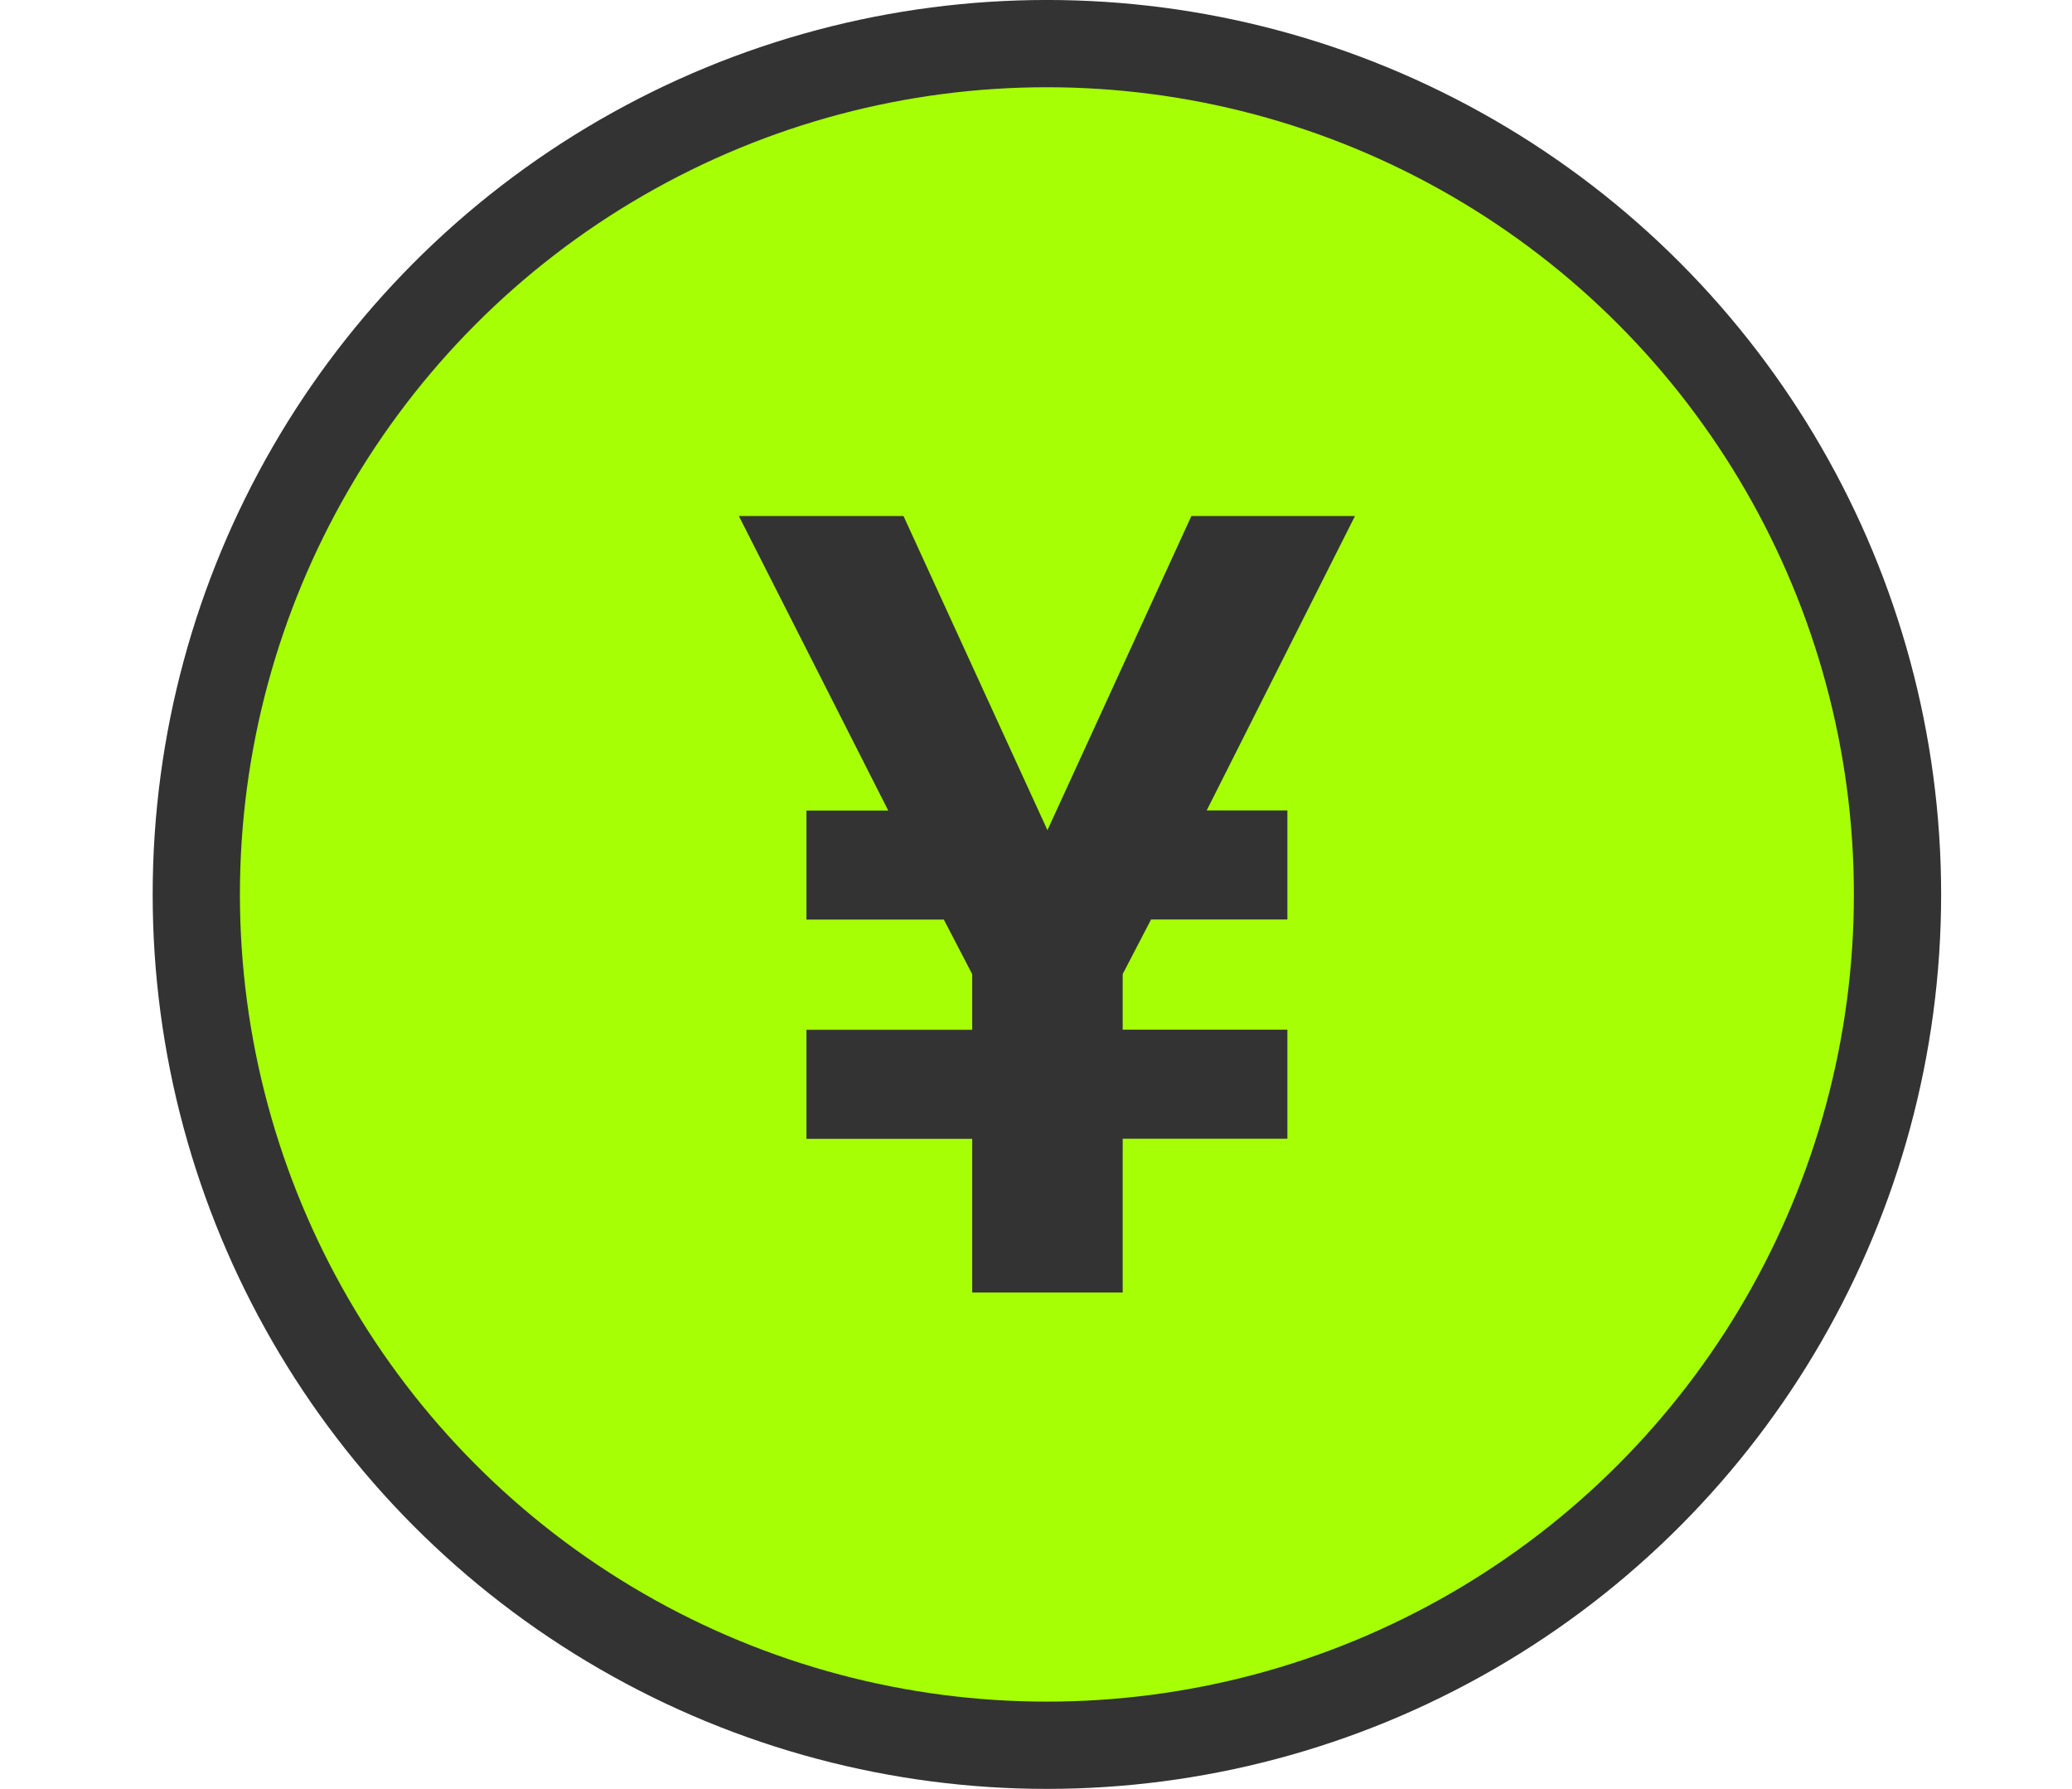 <svg xmlns="http://www.w3.org/2000/svg" width="95" height="82" viewBox="0 0 95 82">
  <g id="check_3" transform="translate(-40 -6537)">
    <rect id="長方形_4803" data-name="長方形 4803" width="95" height="82" transform="translate(40 6537)" fill="none"/>
    <g id="グループ_10344" data-name="グループ 10344" transform="translate(-327.85 6195.003)">
      <g id="グループ_10342" data-name="グループ 10342">
        <circle id="楕円形_1515" data-name="楕円形 1515" cx="39" cy="39" r="39" transform="translate(376.85 343.996)" fill="#a6ff04" stroke="#333" stroke-miterlimit="10" stroke-width="4"/>
      </g>
      <g id="グループ_10343" data-name="グループ 10343">
        <path id="パス_15028" data-name="パス 15028" d="M423.176,379.145h3.7v5h-6.251l-1.3,2.5v2.55h7.551v5h-7.551v7.05h-6.9V394.2h-7.6v-5h7.6v-2.55l-1.3-2.5h-6.3v-5h3.75l-6.849-13.5h7.549l6.6,14.4,6.6-14.4h7.5Z" fill="#333"/>
      </g>
    </g>
  </g>
</svg>

